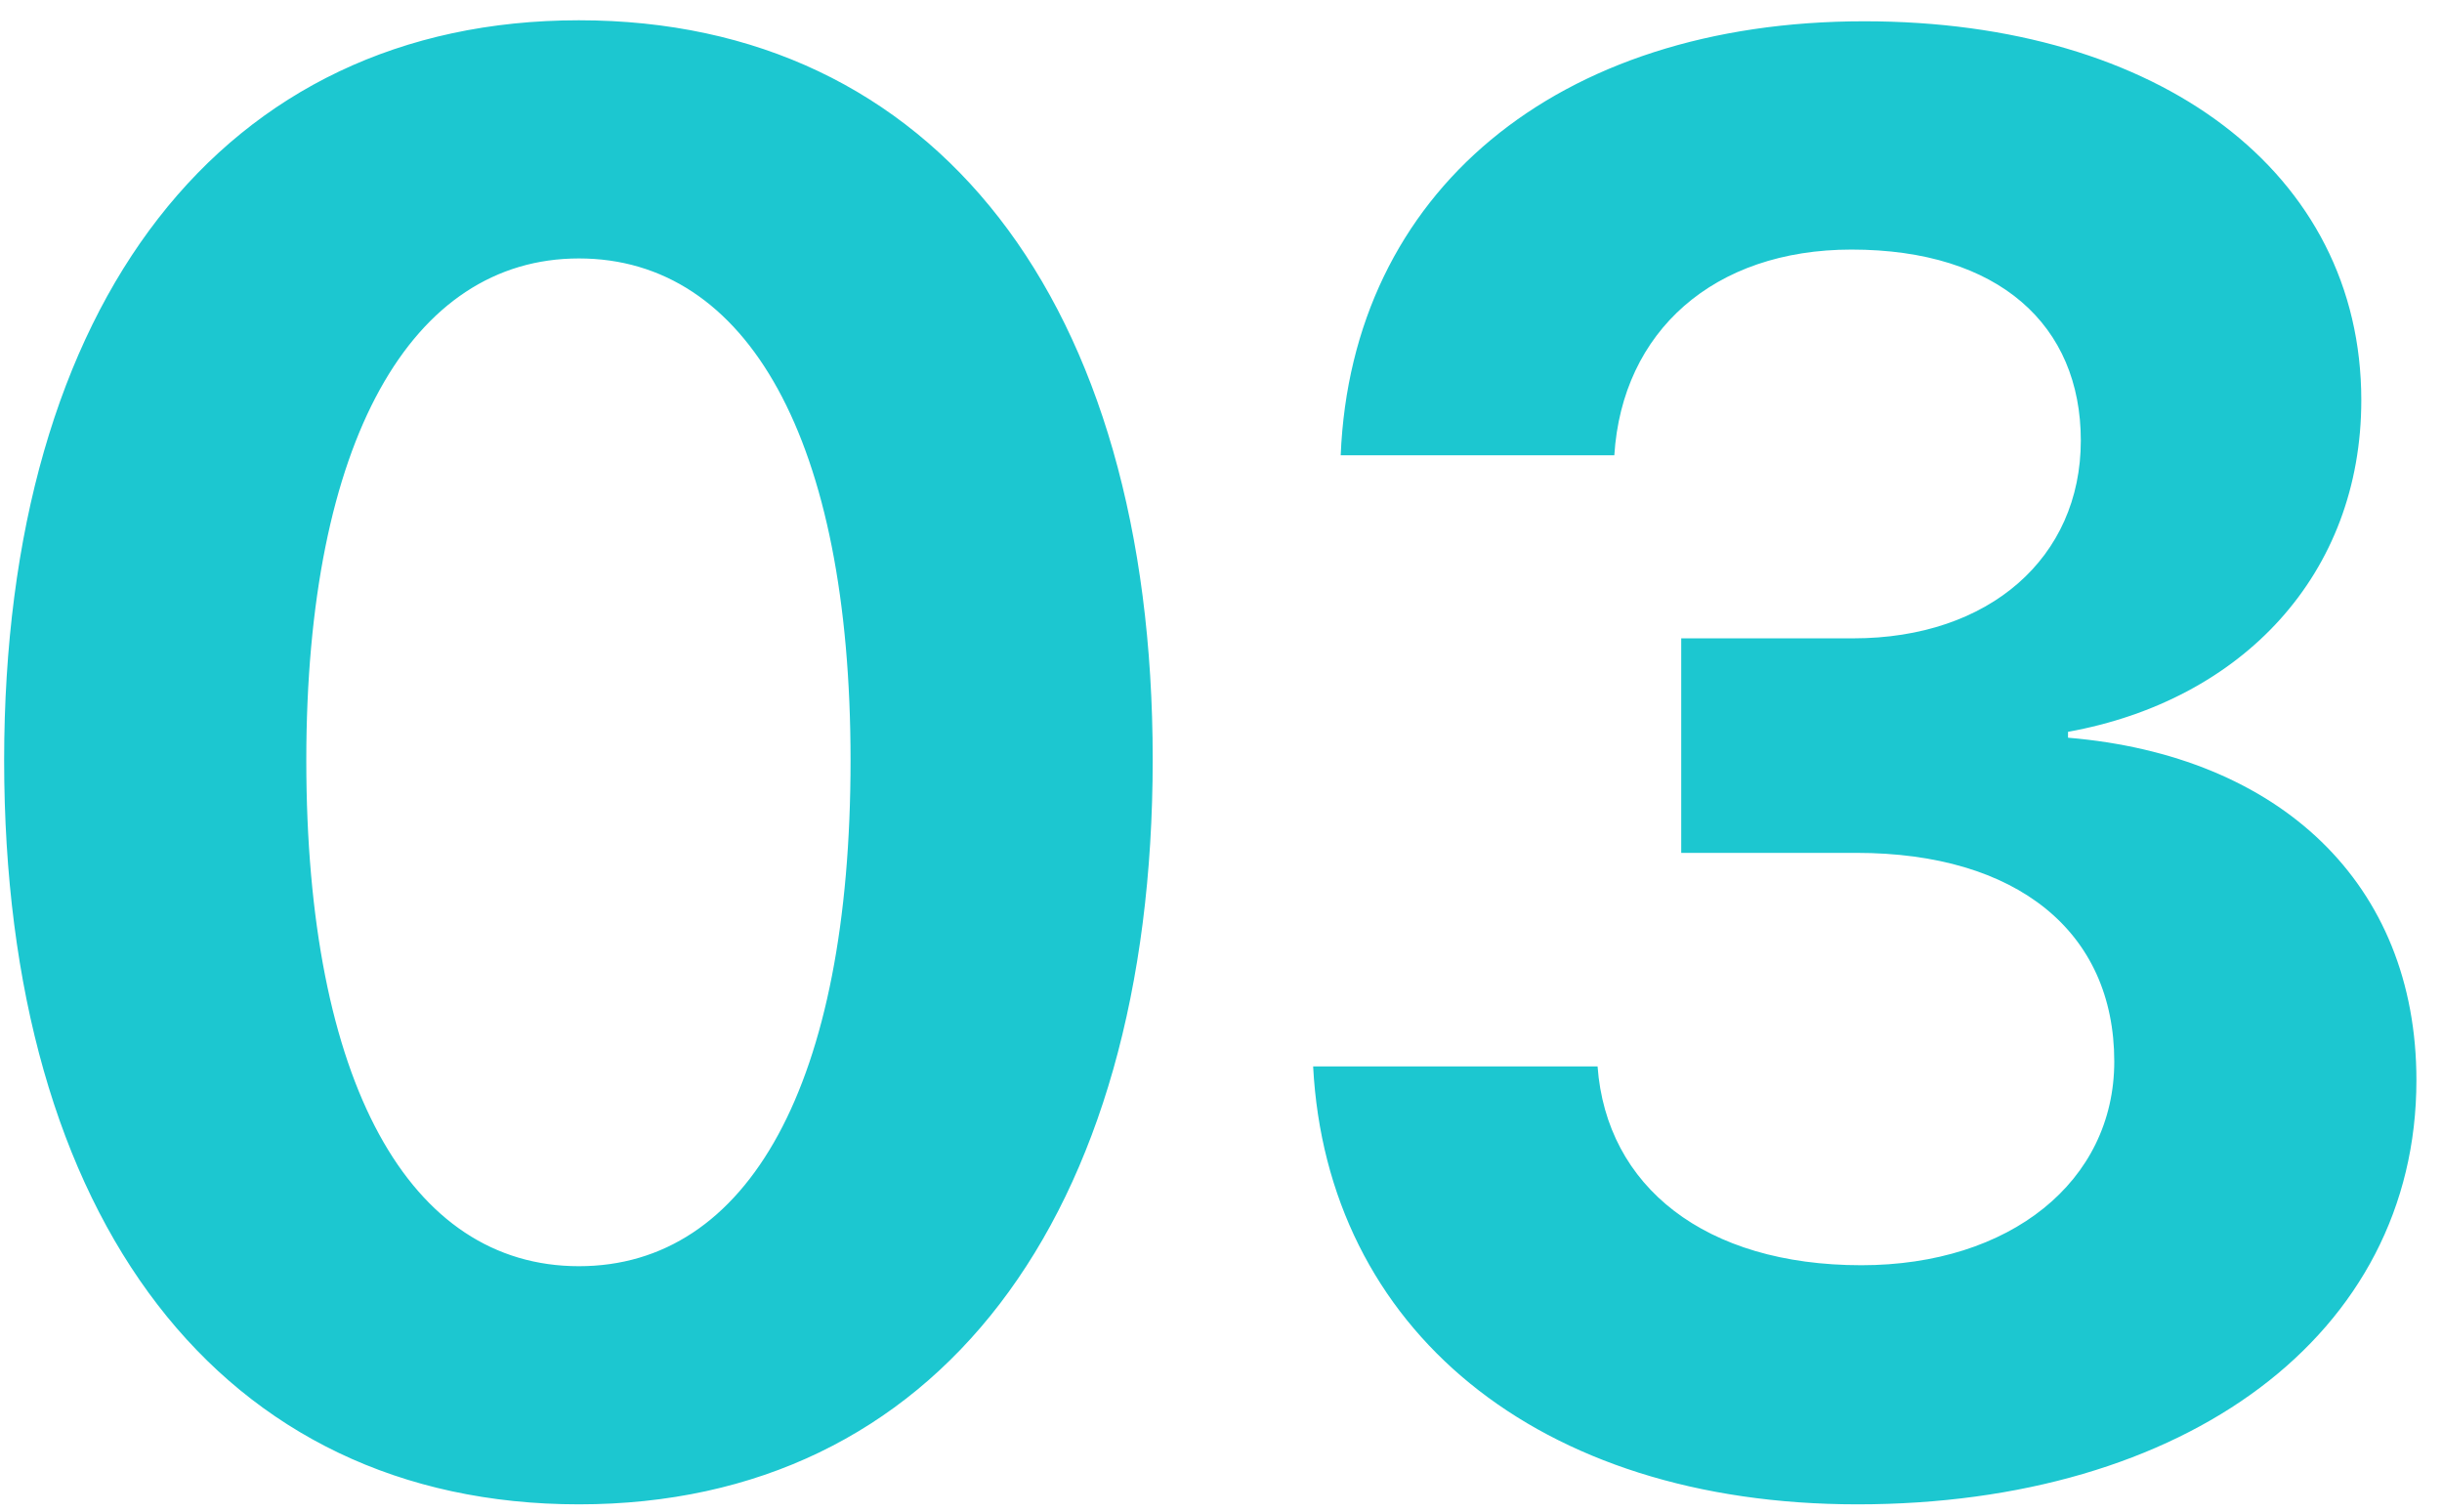 <svg width="63" height="39" viewBox="0 0 63 39" fill="none" xmlns="http://www.w3.org/2000/svg">
<path d="M14.935 38.812C24.152 38.812 29.738 31.424 29.738 19.592C29.738 7.76 24.102 0.523 14.935 0.523C5.77 0.523 0.107 7.785 0.107 19.617C0.107 31.475 5.719 38.812 14.935 38.812ZM14.935 32.668C10.568 32.668 7.902 27.945 7.902 19.617C7.902 11.365 10.619 6.668 14.935 6.668C19.277 6.668 21.943 11.34 21.943 19.617C21.943 27.971 19.303 32.668 14.935 32.668ZM43.373 22.004H47.893C52.031 22.004 54.545 24.035 54.545 27.387C54.545 30.484 51.853 32.643 48.02 32.643C43.982 32.643 41.443 30.611 41.215 27.514H33.877C34.232 34.268 39.641 38.812 47.918 38.812C56.373 38.812 62.34 34.445 62.34 27.869C62.34 22.791 58.81 19.49 53.352 19.033V18.881C57.846 18.068 60.918 14.818 60.918 10.324C60.918 4.459 55.713 0.549 48.096 0.549C40.148 0.549 34.867 4.967 34.588 11.746H41.647C41.85 8.547 44.211 6.439 47.766 6.439C51.574 6.439 53.682 8.395 53.682 11.365C53.682 14.387 51.32 16.469 47.816 16.469H43.373V22.004Z" fill="#1CC7D0"/>
</svg>
